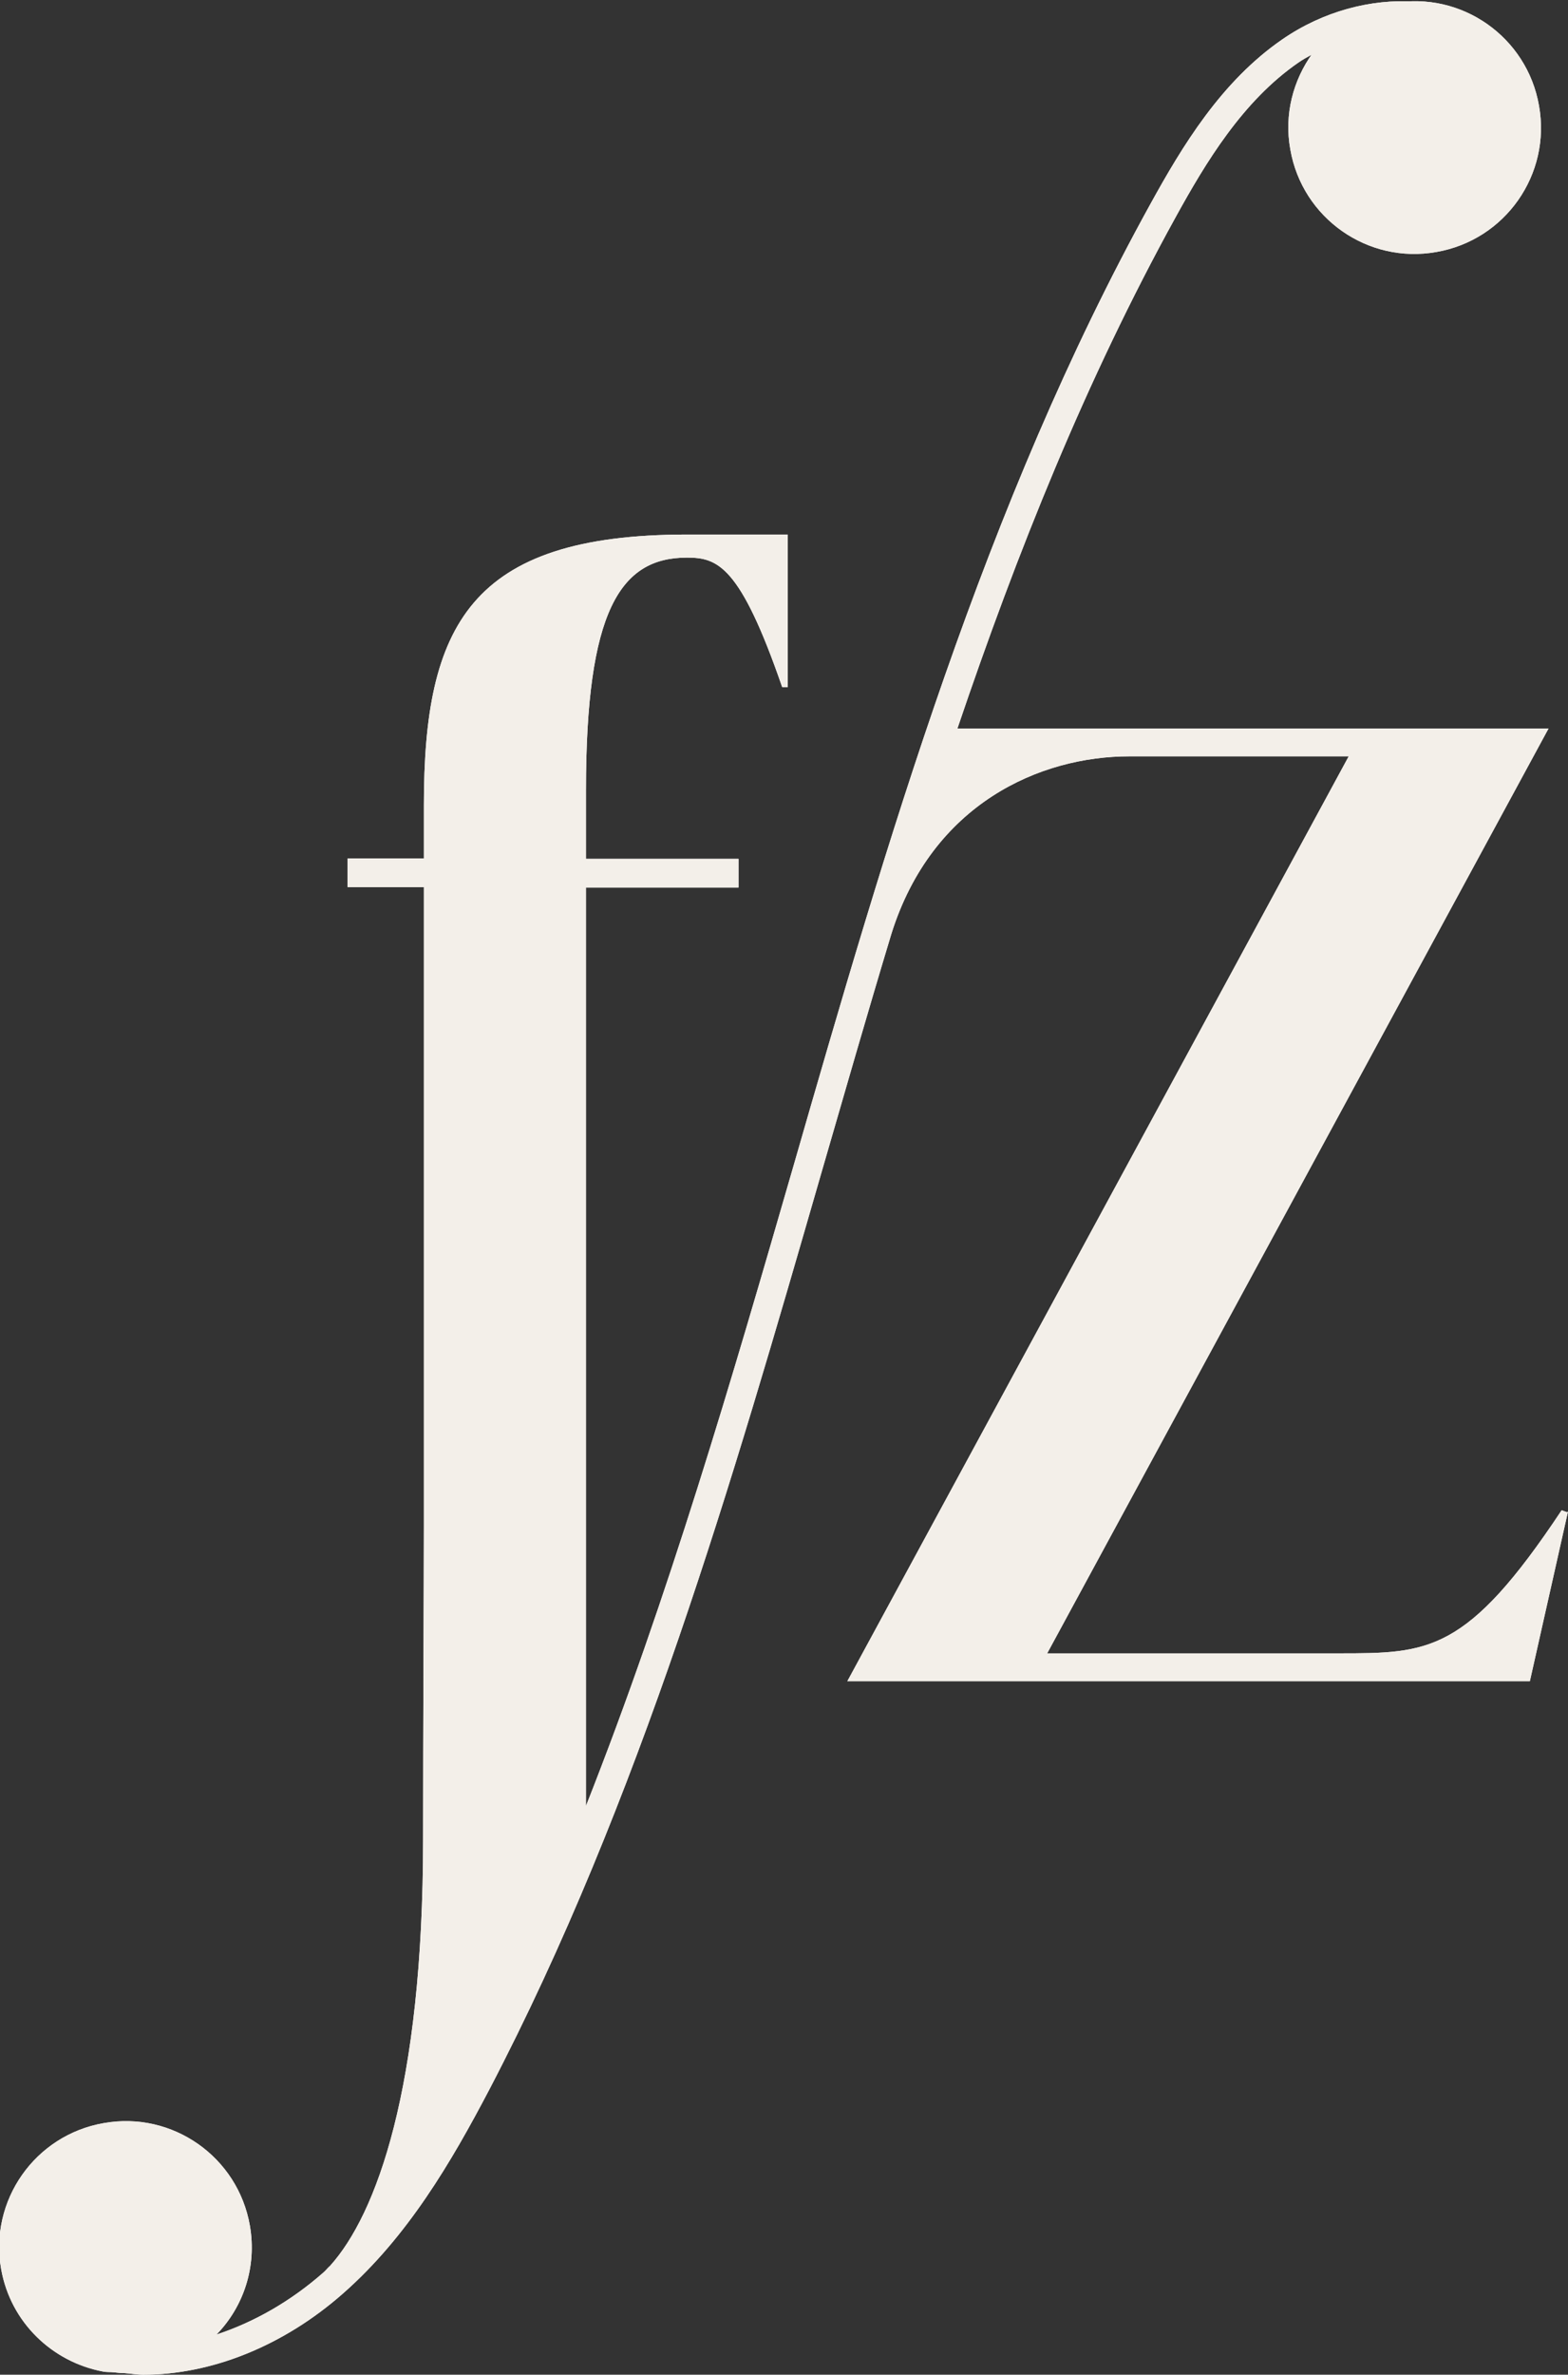 <?xml version="1.0" encoding="UTF-8"?>
<svg id="Ebene_1" xmlns="http://www.w3.org/2000/svg" viewBox="0 0 39.47 59.75">
  <rect x="0" y="0" width="39.47" height="59.75" fill="#333333" stroke="none"/>
  <defs>
    <style>
      .cls-1 {
        fill: #fff;
      }

      .cls-2 {
        fill: #f3efe9;
      }
    </style>
  </defs>
  <path class="cls-1" d="M39.47,38.03l-.96,4.27h-17.18l12.62-23.27h-5.52c-2.25,0-4.96,1.19-5.99,4.46-.61,2.02-1.19,4.04-1.77,6.04-2.24,7.76-4.56,15.78-8.35,23.04-.96,1.83-2.06,3.71-3.69,5.14-1.5,1.32-3.31,2.04-5.02,2.04-.16,0-.32-.03-.48-.04-.09,0-.18-.01-.27-.02-.09-.01-.18,0-.27-.02h0c-1.27-.24-2.32-1.23-2.56-2.57-.31-1.73.85-3.38,2.58-3.68,1.73-.31,3.38.85,3.68,2.58.18,1.04-.16,2.04-.84,2.74.94-.31,1.86-.83,2.69-1.56.06-.05.11-.12.17-.17,1.16-1.29,2.34-4.45,2.34-10.73,0-2.77.02-6.44.02-7.89v-16.07h-1.92v-.72h1.92v-1.34c0-4.51,1.15-6.81,6.62-6.81h2.54v3.84h-.14c-1.06-3.07-1.63-3.26-2.4-3.26-1.68,0-2.54,1.34-2.54,5.85v1.73h3.84v.72h-3.84v23.11c2.08-5.26,3.67-10.73,5.22-16.09,2.36-8.19,4.81-16.65,8.99-24.22.8-1.45,1.78-3.08,3.32-4.14,1.03-.71,2.23-1.02,3.34-.95-.18,0-.37,0-.56.04,1.73-.31,3.38.85,3.68,2.58.31,1.73-.85,3.38-2.58,3.68-1.73.31-3.38-.85-3.68-2.58-.16-.88.07-1.74.56-2.42-.01.01-.02.03-.03.04-.11.06-.22.12-.32.19-1.41.97-2.34,2.52-3.1,3.9-2.25,4.08-3.99,8.43-5.49,12.86h14.88l-12.62,23.27h7.34c2.26,0,3.22,0,5.61-3.6l.14.05Z"/>
  <path class="cls-2" d="M39.47,38.03l-.96,4.27h-17.18l12.62-23.27h-5.52c-2.25,0-4.96,1.19-5.99,4.46-.61,2.02-1.19,4.04-1.77,6.04-2.24,7.76-4.56,15.78-8.35,23.04-.96,1.83-2.06,3.71-3.69,5.14-1.5,1.32-3.31,2.04-5.02,2.04-.16,0-.32-.03-.48-.04-.09,0-.18-.01-.27-.02-.09-.01-.18,0-.27-.02h0c-1.27-.24-2.32-1.23-2.56-2.57-.31-1.73.85-3.38,2.58-3.68,1.73-.31,3.38.85,3.68,2.58.18,1.04-.16,2.04-.84,2.74.94-.31,1.86-.83,2.69-1.56.06-.05.11-.12.17-.17,1.16-1.29,2.34-4.45,2.34-10.73,0-2.77.02-6.44.02-7.89v-16.07h-1.92v-.72h1.92v-1.34c0-4.51,1.15-6.81,6.62-6.81h2.54v3.84h-.14c-1.06-3.07-1.63-3.26-2.4-3.26-1.68,0-2.54,1.34-2.54,5.85v1.73h3.84v.72h-3.84v23.11c2.08-5.26,3.67-10.73,5.22-16.09,2.36-8.19,4.81-16.65,8.99-24.22.8-1.45,1.78-3.08,3.32-4.14,1.03-.71,2.23-1.02,3.34-.95-.18,0-.37,0-.56.04,1.73-.31,3.38.85,3.68,2.58.31,1.73-.85,3.38-2.58,3.68-1.73.31-3.38-.85-3.68-2.58-.16-.88.07-1.74.56-2.42-.01.01-.02.03-.03.04-.11.06-.22.12-.32.19-1.41.97-2.34,2.52-3.1,3.9-2.25,4.08-3.99,8.43-5.49,12.86h14.88l-12.62,23.27h7.34c2.26,0,3.22,0,5.61-3.6l.14.05Z"/>
</svg>